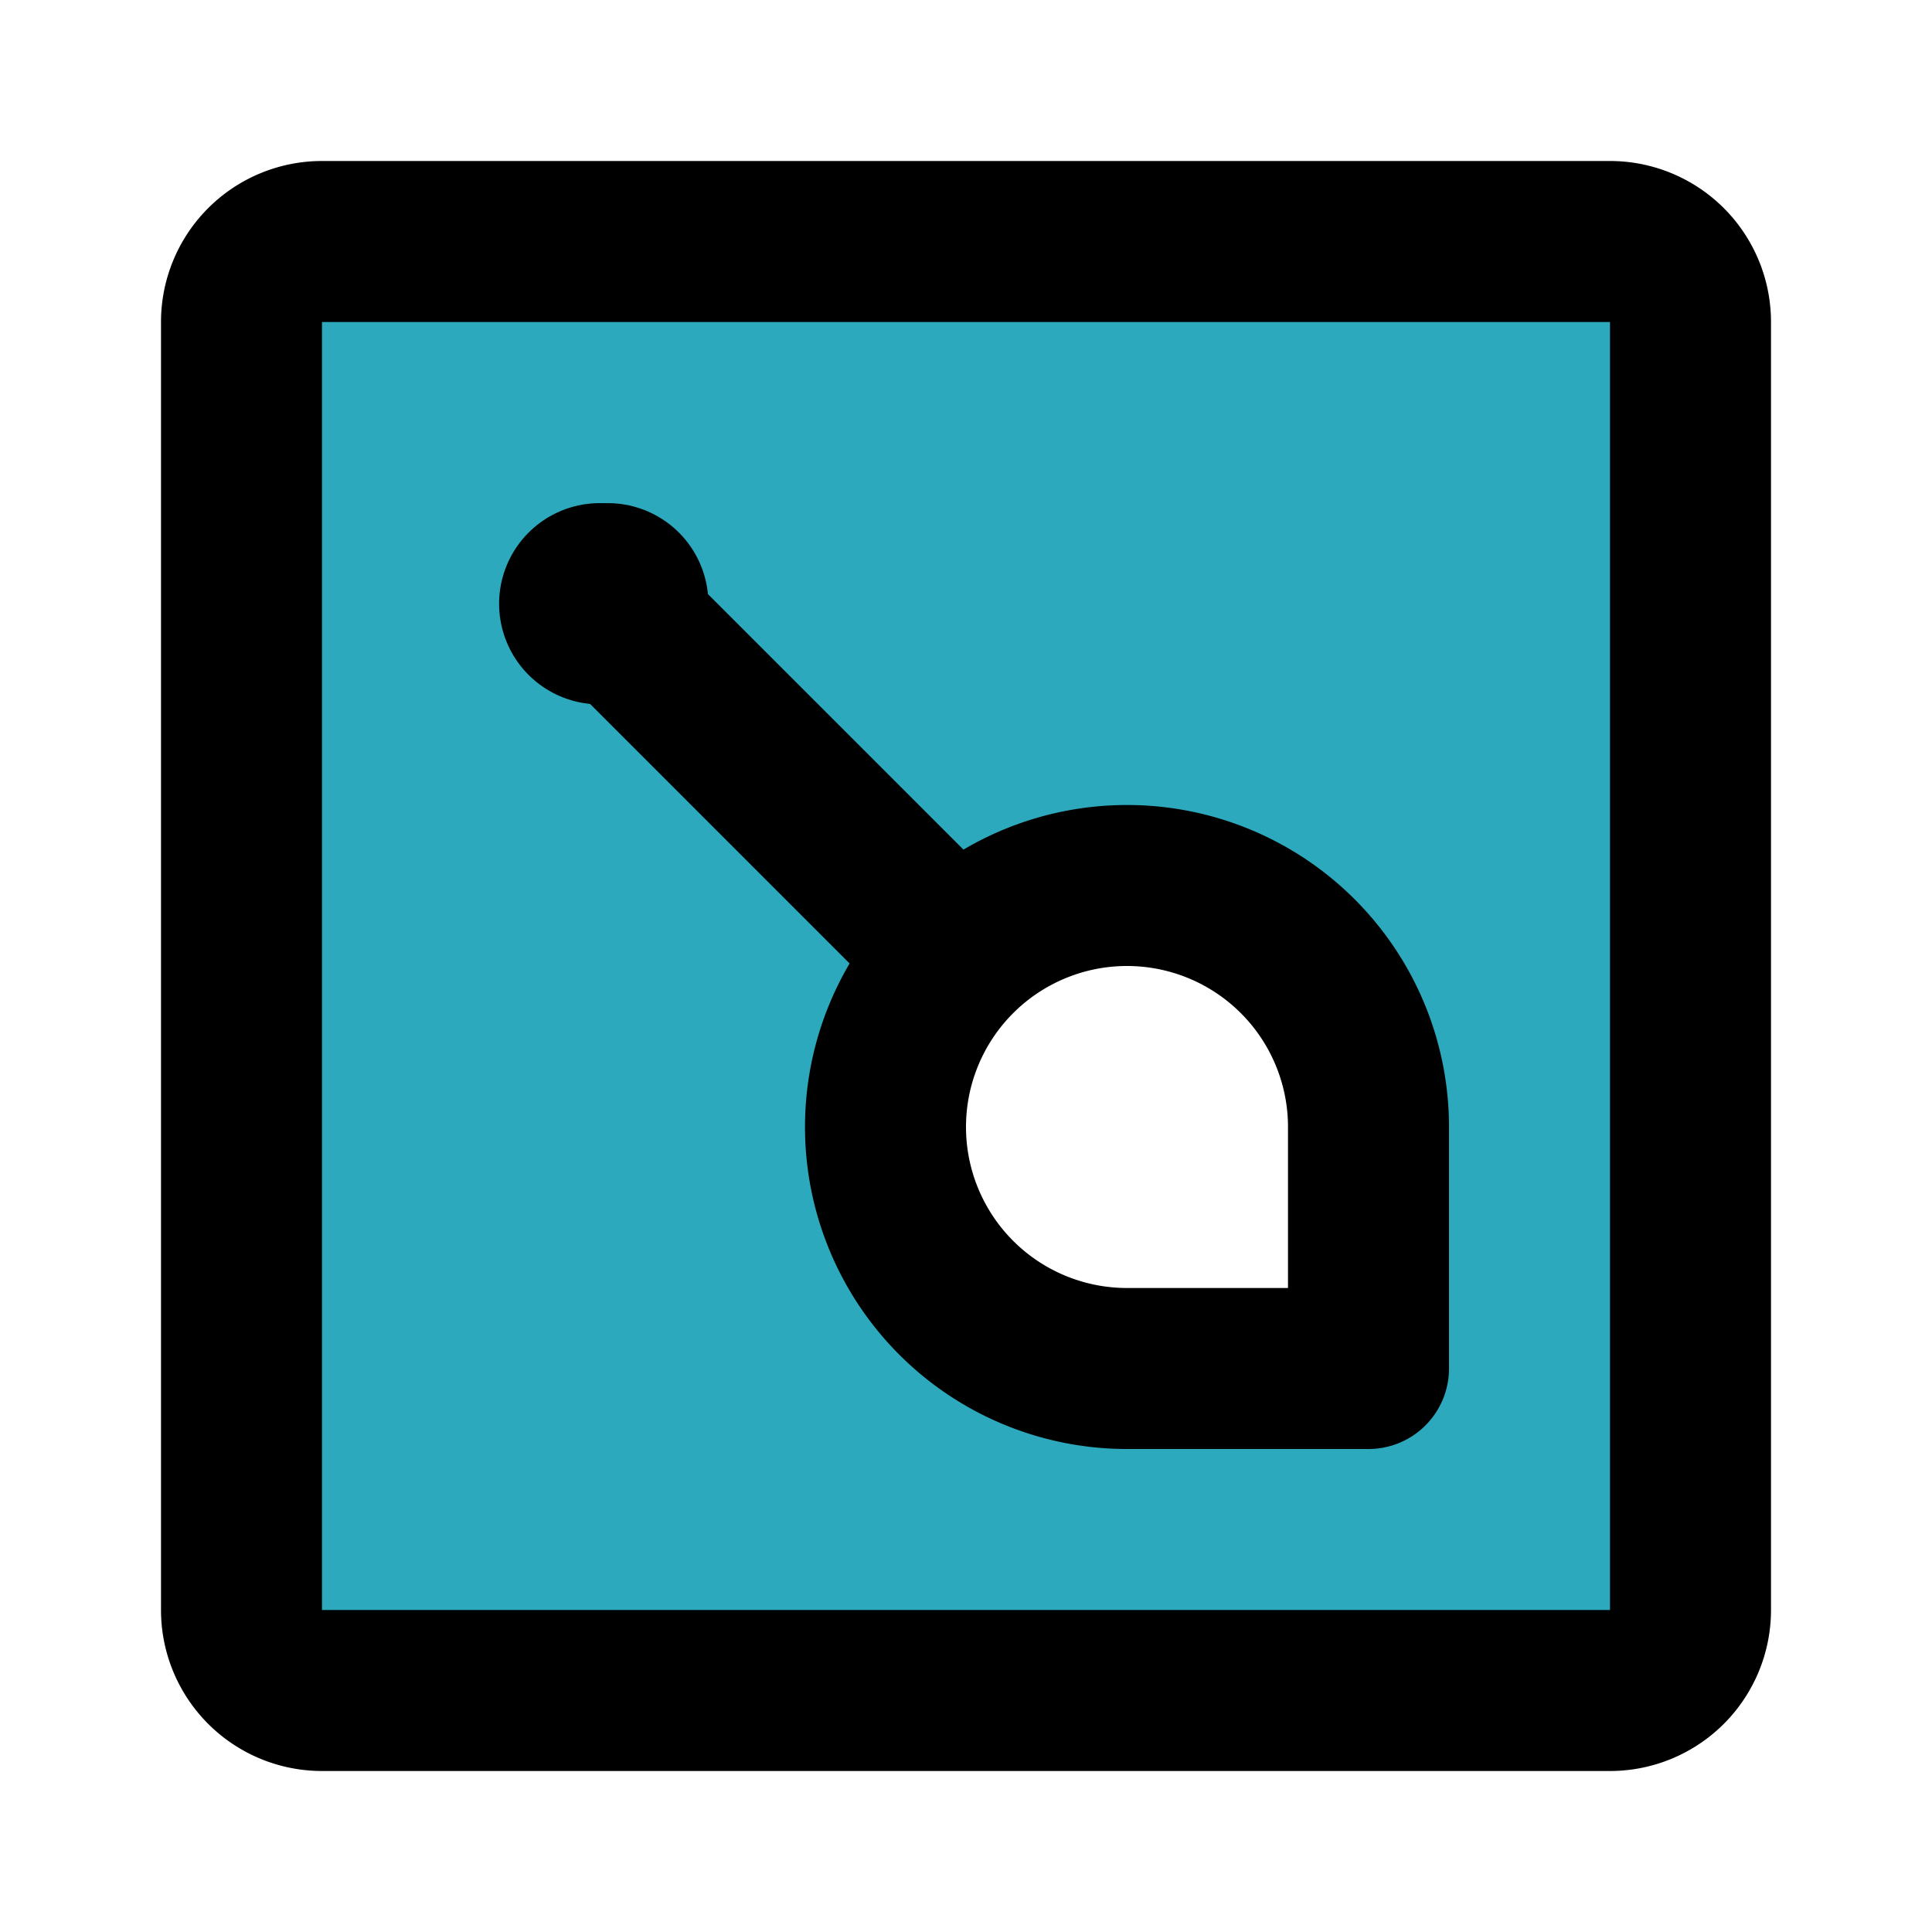 <?xml version="1.0" encoding="utf-8"?>
<svg fill="#000000" width="800px" height="800px" viewBox="0 0 24 24" id="siacoin" data-name="Flat Line" xmlns="http://www.w3.org/2000/svg" class="icon flat-line"><path id="secondary" d="M20,3H4A1,1,0,0,0,3,4V20a1,1,0,0,0,1,1H20a1,1,0,0,0,1-1V4A1,1,0,0,0,20,3ZM17,17H14a3,3,0,1,1,3-3Z" style="fill: rgb(44, 169, 188); stroke-width: 2;"></path><line id="primary-upstroke" x1="7.45" y1="7.5" x2="7.55" y2="7.5" style="fill: none; stroke: rgb(0, 0, 0); stroke-linecap: round; stroke-linejoin: round; stroke-width: 2.5;"></line><path id="primary" d="M17,17H14a3,3,0,0,1-3-3h0a3,3,0,0,1,3-3h0a3,3,0,0,1,3,3Zm-5.36-5.36L8,8M21,20V4a1,1,0,0,0-1-1H4A1,1,0,0,0,3,4V20a1,1,0,0,0,1,1H20A1,1,0,0,0,21,20Z" style="fill: none; stroke: rgb(0, 0, 0); stroke-linecap: round; stroke-linejoin: round; stroke-width: 2;"></path></svg>